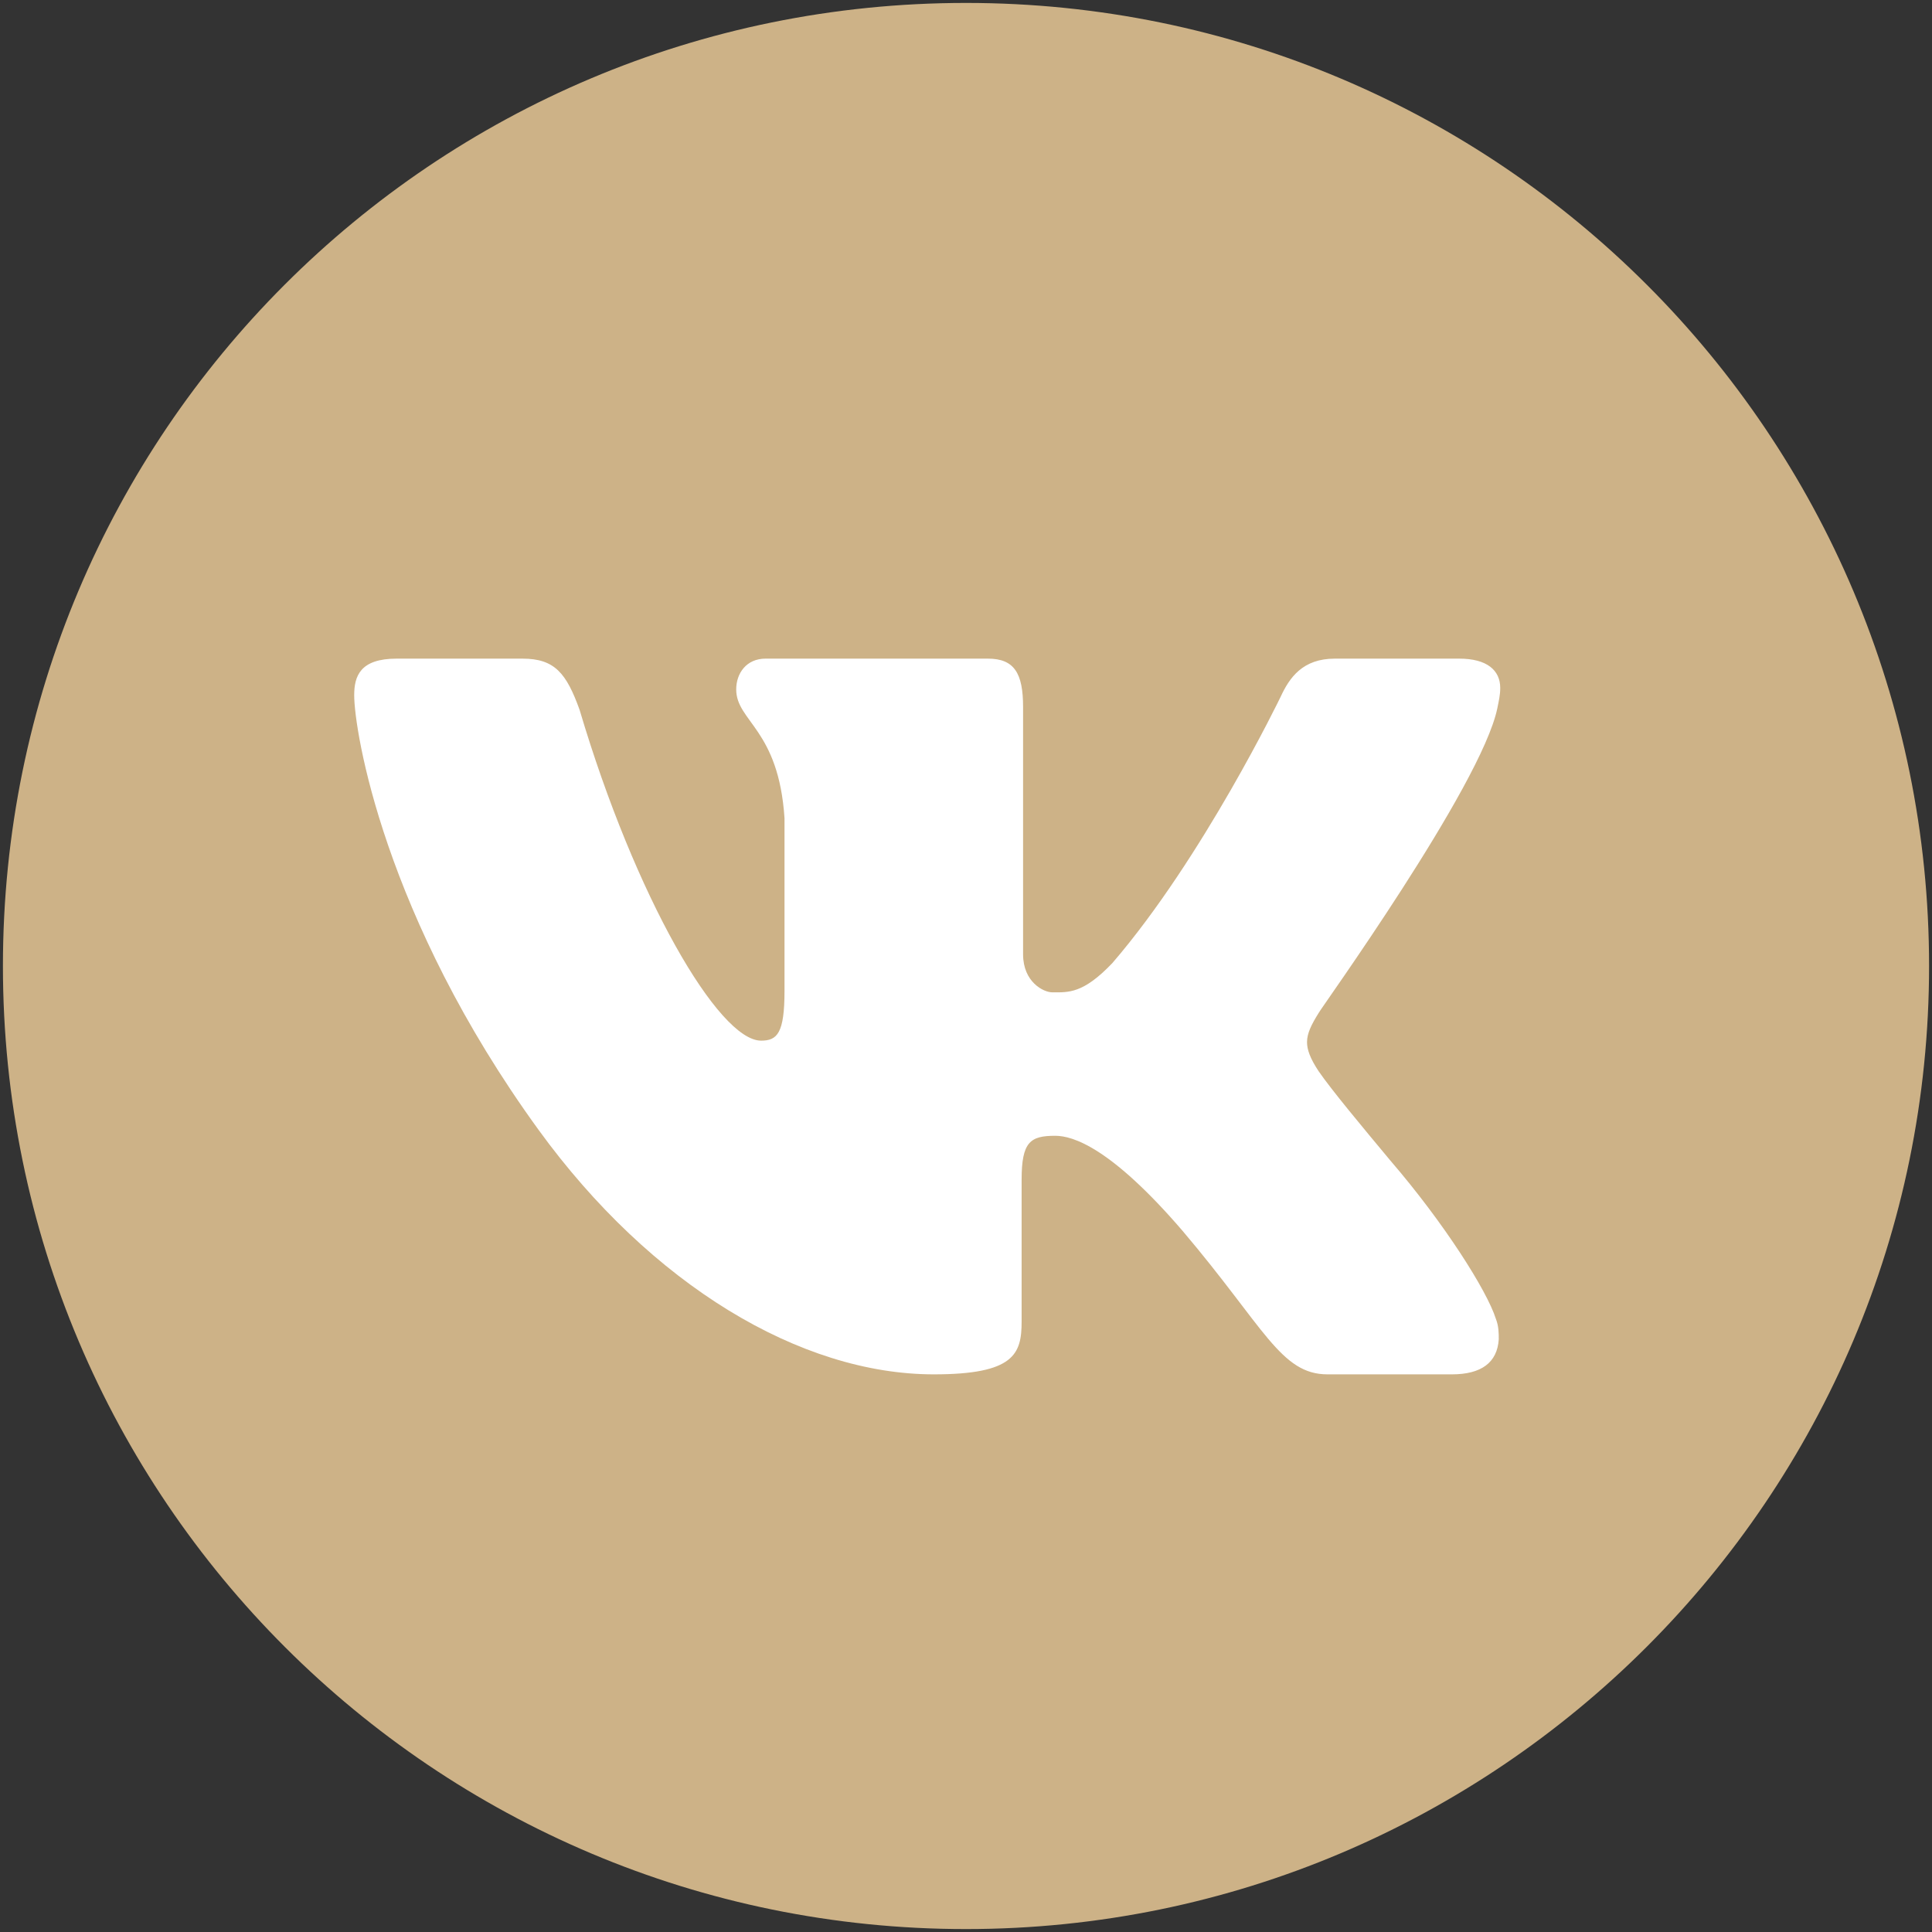 <?xml version="1.0" encoding="UTF-8"?> <svg xmlns="http://www.w3.org/2000/svg" xmlns:xlink="http://www.w3.org/1999/xlink" version="1.1" id="Layer_1" x="0px" y="0px" viewBox="0 0 132 132" style="enable-background:new 0 0 132 132;" xml:space="preserve"><rect x="0" y="0" width="132" height="132" fill="#333333" stroke="none"/> <style type="text/css"> .st0{fill:#CDB287;} .st1{fill:#FFFFFF;} </style> <path class="st0" d="M66,0.2c36.4,0,65.8,29.5,65.8,65.8s-29.5,65.8-65.8,65.8S0.2,102.4,0.2,66S29.6,0.2,66,0.2z"></path> <path class="st1" d="M102.3,48.4c0.1-0.5,0.2-0.9,0.2-1.4c0-1.2-0.9-2-2.8-2h-8.5c-2.2,0-3.1,1.3-3.7,2.6c0,0-5.3,11-11.5,18.2 c-2,2.1-3,2-4.1,2c-0.6,0-2-0.7-2-2.6V48.3c0-2.3-0.6-3.3-2.4-3.3H52.3c-1.3,0-2,1-2,2.1c0,2.2,2.9,2.7,3.3,8.8v11.8 c0,2.9-0.5,3.4-1.6,3.4c-2.9,0-8.6-9.8-12.4-22.6C38.7,46,37.9,45,35.7,45h-8.6c-2.5,0-2.9,1.2-2.9,2.5c0,2.4,2,15.1,12.6,29.7 c7.7,10.6,17.9,16.7,27,16.7c5.5,0,6-1.4,6-3.6v-9.7c0-2.6,0.6-3,2.3-3c1.2,0,3.8,0.8,8.7,6.5c5.6,6.6,6.7,9.8,9.9,9.8h8.5 c2,0,3.1-0.8,3.2-2.4c0-0.4,0-0.9-0.2-1.4c-0.6-1.9-3.5-6.5-7.2-10.8c-2-2.4-4-4.8-4.9-6.1c-0.6-0.9-0.8-1.5-0.8-2 c0-0.6,0.3-1.2,0.8-2C90.1,69.1,101.2,53.7,102.3,48.4z"></path> </svg> 